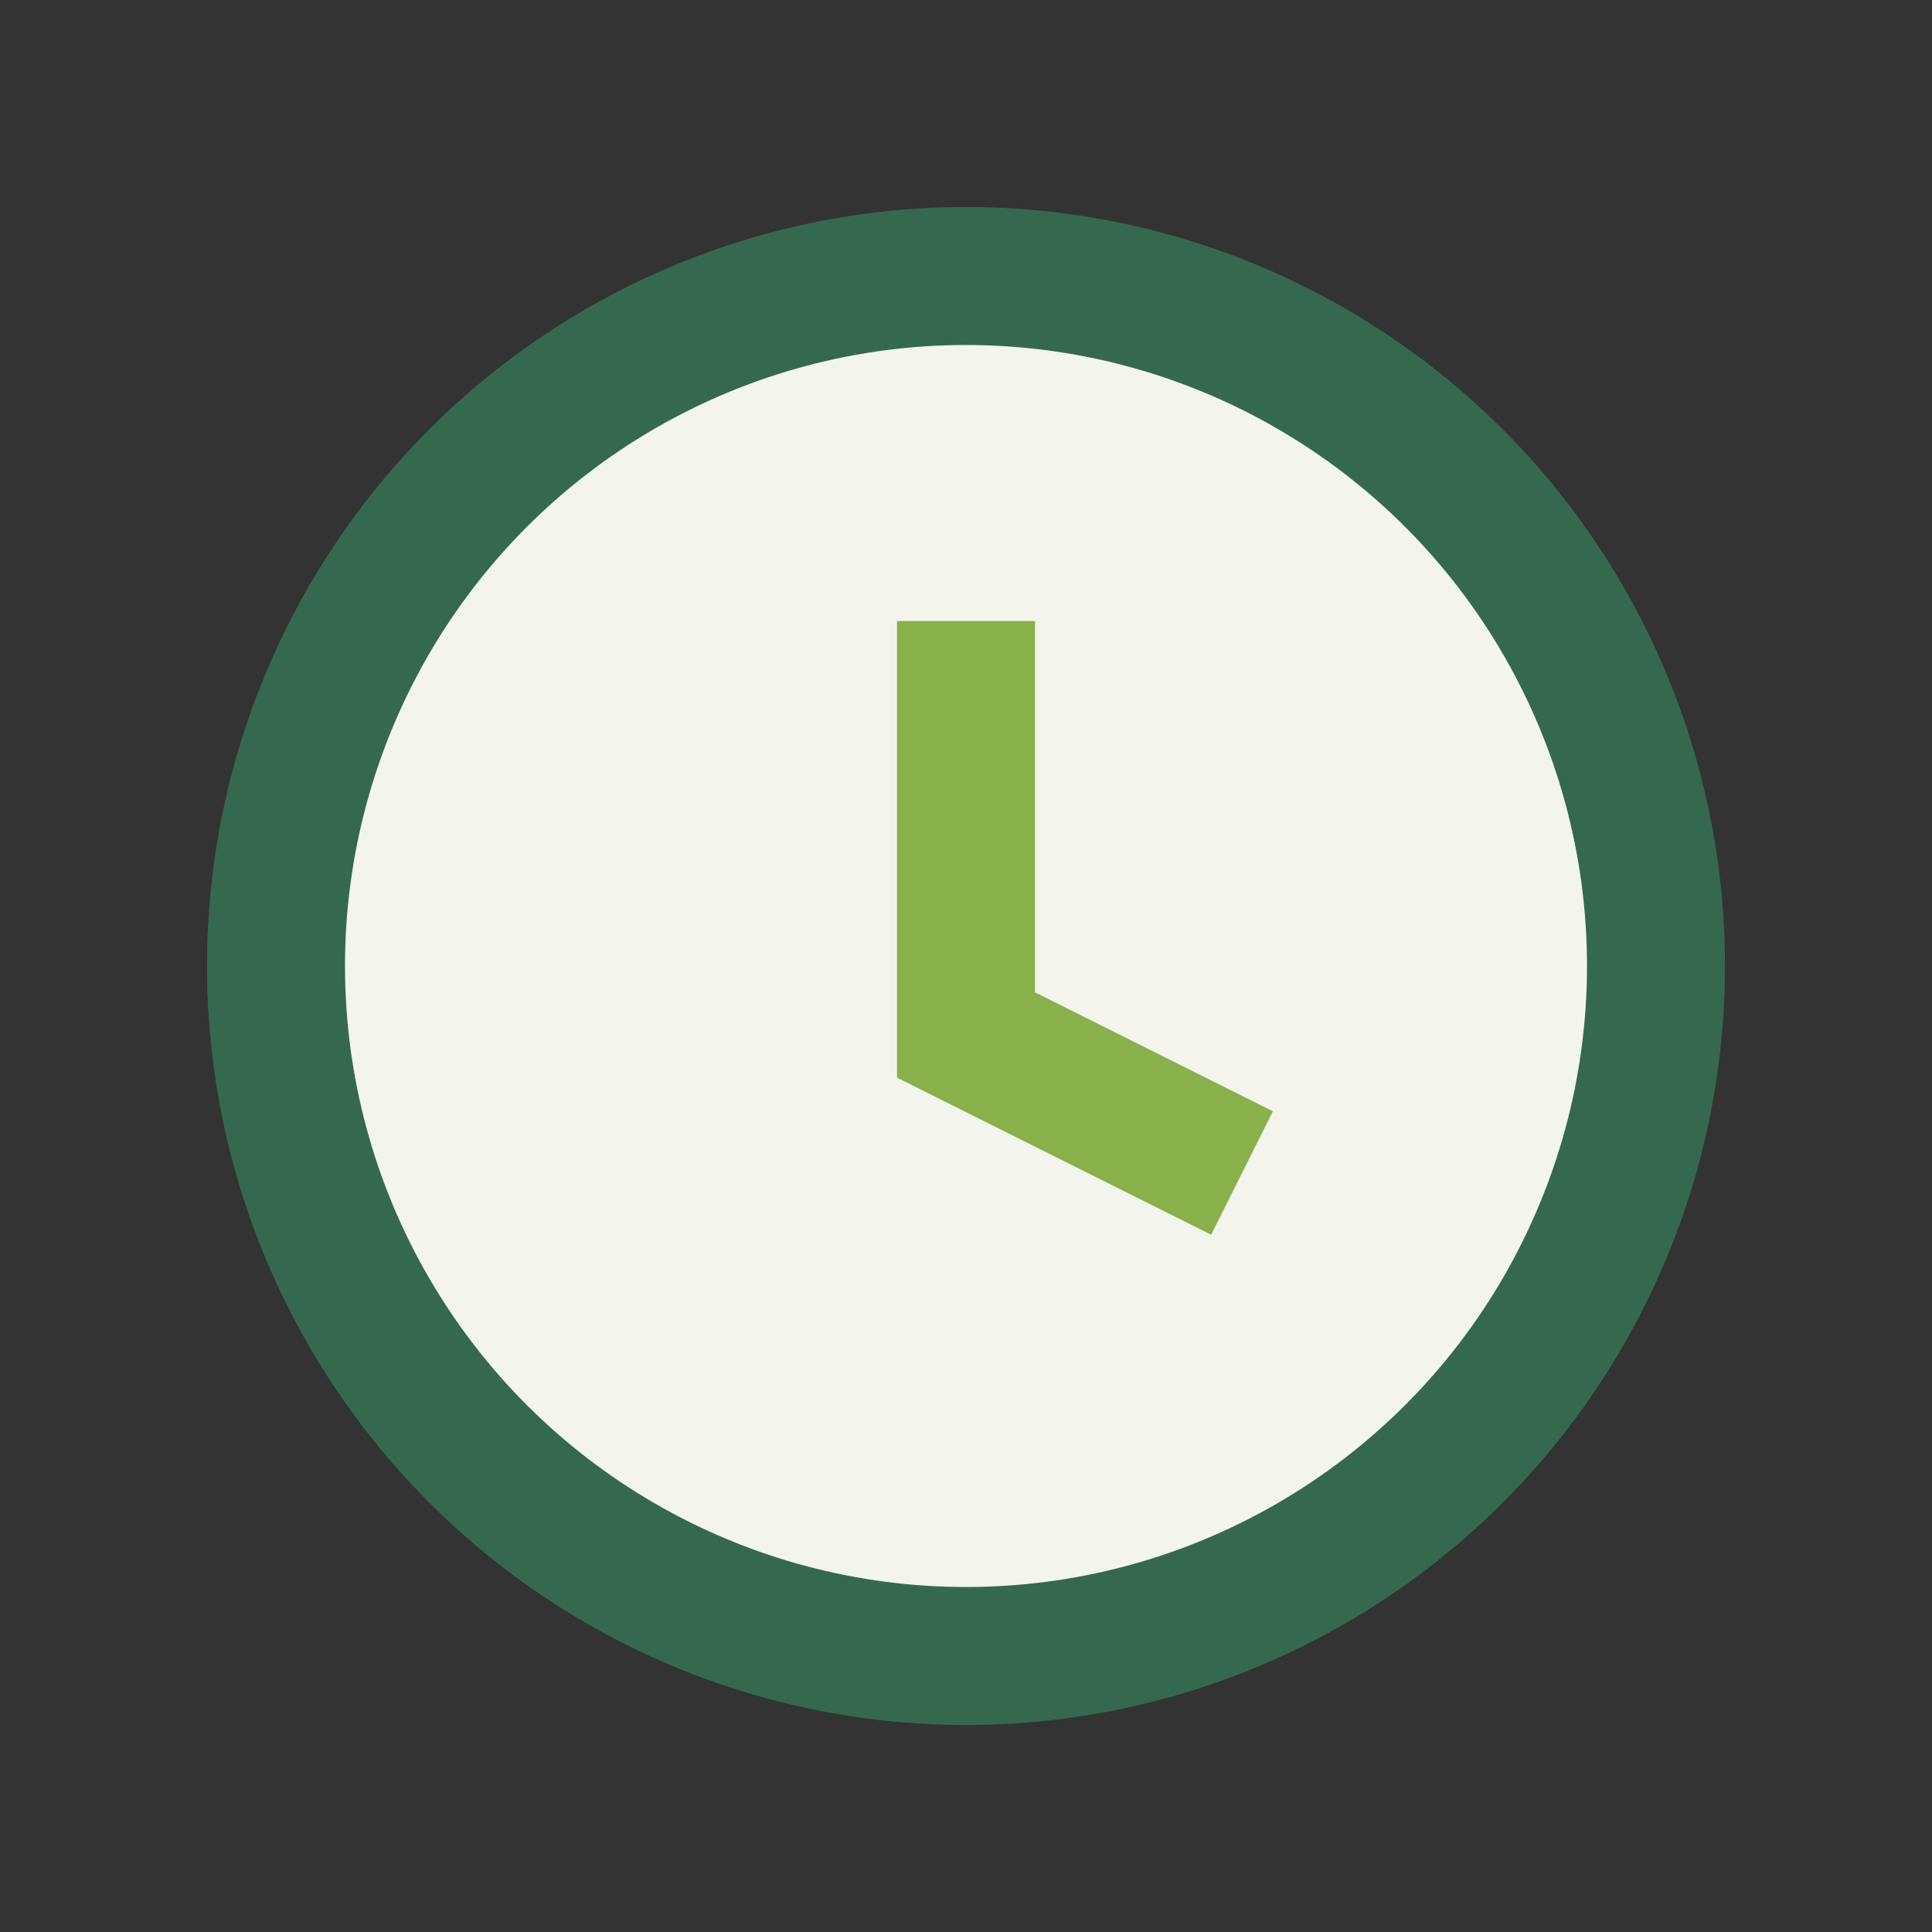 <?xml version="1.0" encoding="UTF-8"?>
<svg xmlns="http://www.w3.org/2000/svg" width="28" height="28" viewBox="0 0 28 28"><rect x="0" y="0" width="28" height="28" fill="#333333" stroke="none"/><circle cx="14" cy="14" r="10" fill="#F3F5ED" stroke="#35694F" stroke-width="2"/><path d="M14 9v6l4 2" stroke="#88B04B" stroke-width="2" fill="none"/></svg>